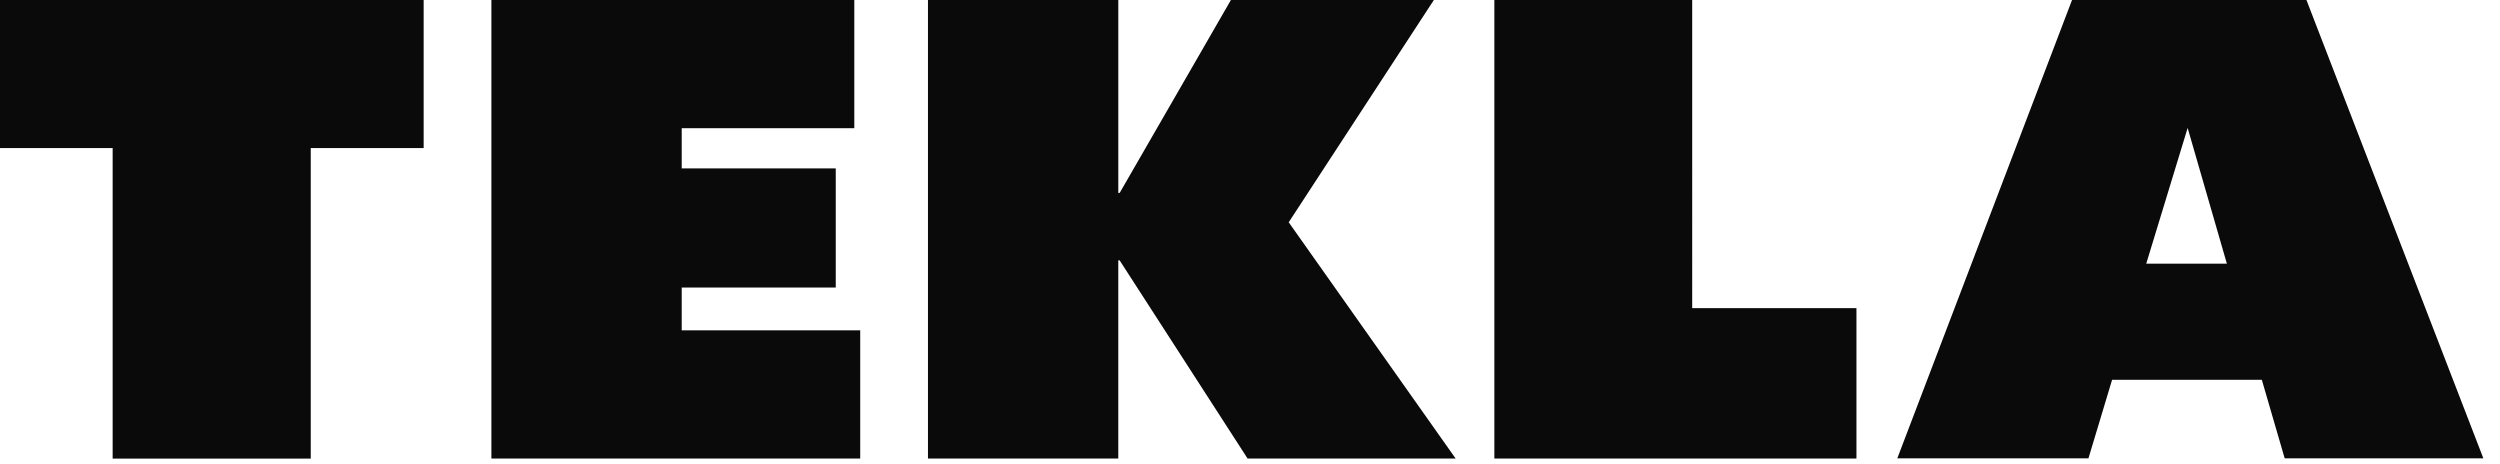 <svg xmlns="http://www.w3.org/2000/svg" width="140" height="26" viewBox="0 0 140 26" fill="none">
  <path fill="#0A0A0A" d="M0 0v8.29h6.308V25.68h11.094V8.29h6.323V0H0Zm27.518 0v25.679h20.654V18.5h-9.996v-2.397h8.626V9.429h-8.626V7.178h9.665V0H27.518Zm41.413 0L62.7 10.806h-.075V0H51.966v25.679h10.658V14.58h.075l7.166 11.098h11.651l-9.348-13.23L80.297 0H68.93Zm14.753 0v25.679h20.277v-8.423h-9.198V0h-11.08Zm38.824 7.165 2.197 7.601h-4.516l2.319-7.601ZM116.034 0l-9.785 25.665h10.704l1.324-4.396h8.385l1.28 4.396h11.125L129.161 0h-13.127Z" />
</svg>
